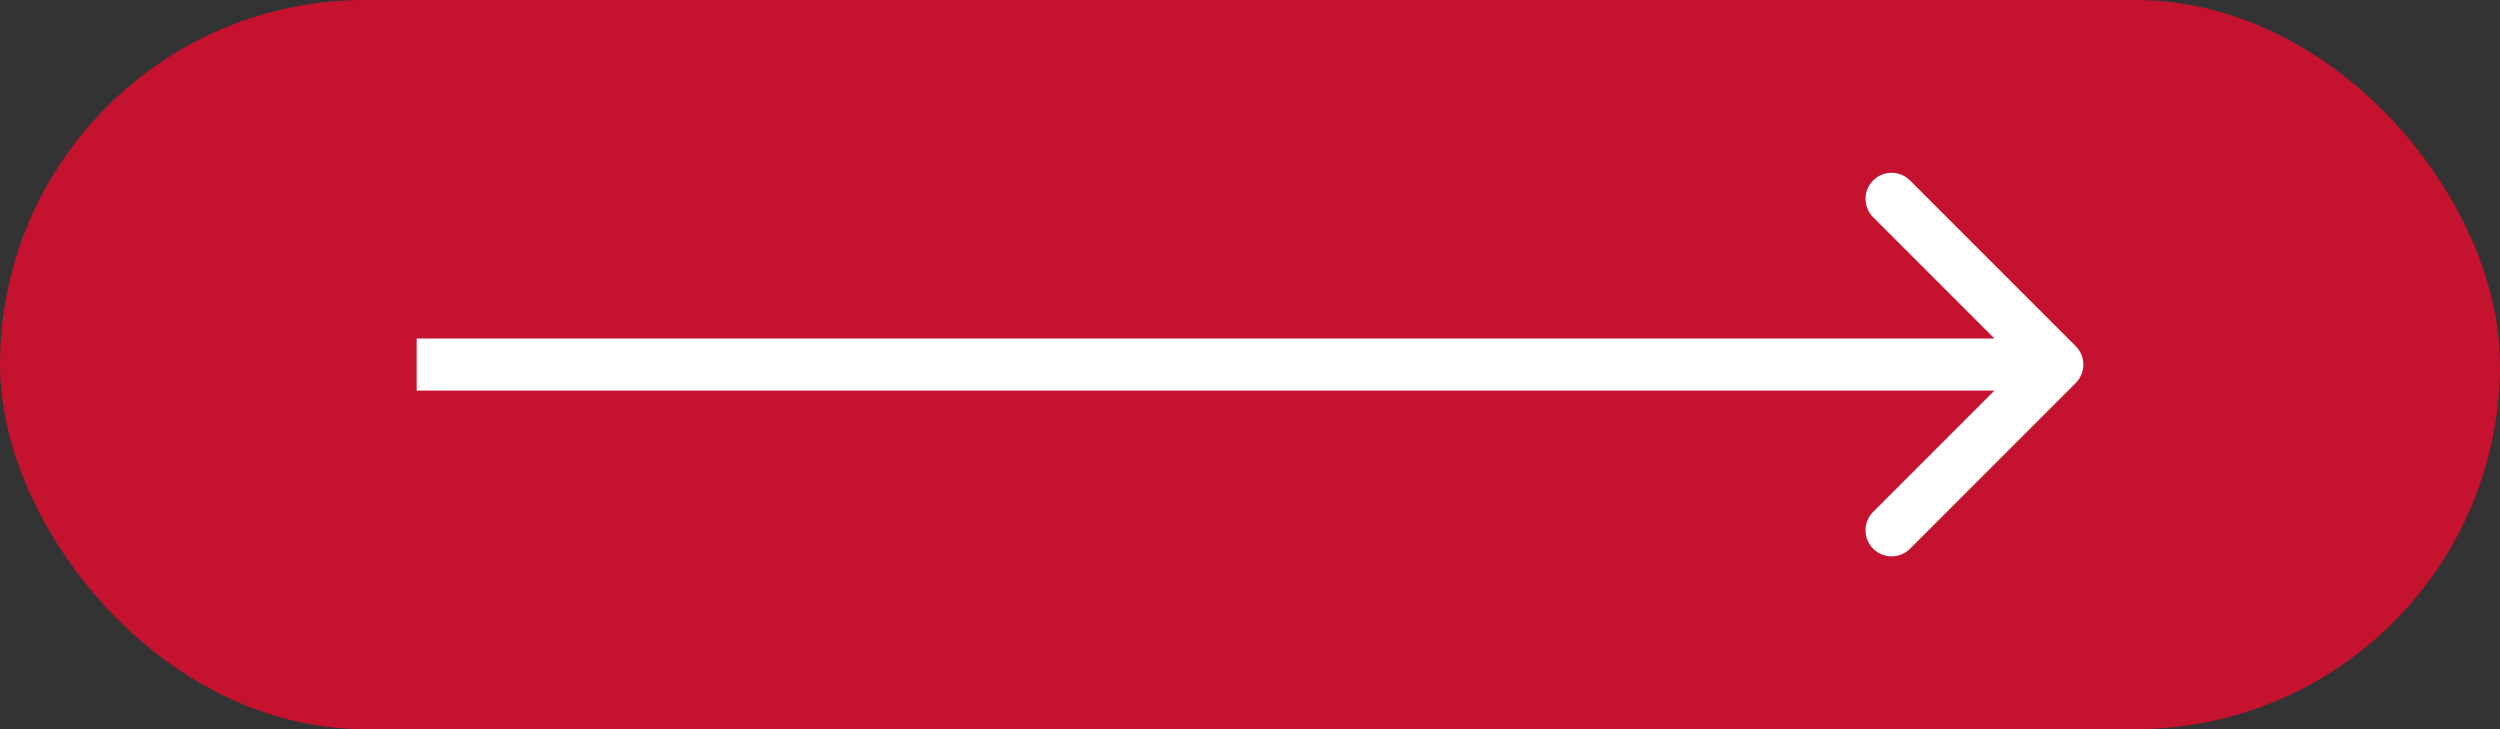 <?xml version="1.0" encoding="UTF-8"?> <svg xmlns="http://www.w3.org/2000/svg" width="48" height="14" viewBox="0 0 48 14" fill="none"><rect x="0" y="0" width="48" height="14" fill="#333333" stroke="none"/><rect width="48" height="14" rx="7" fill="#C4122F"></rect><path d="M39.854 7.354C40.049 7.158 40.049 6.842 39.854 6.646L36.672 3.464C36.476 3.269 36.16 3.269 35.965 3.464C35.769 3.66 35.769 3.976 35.965 4.172L38.793 7L35.965 9.828C35.769 10.024 35.769 10.34 35.965 10.536C36.16 10.731 36.476 10.731 36.672 10.536L39.854 7.354ZM8 7.5H39.5V6.5H8V7.5Z" fill="white"></path></svg> 